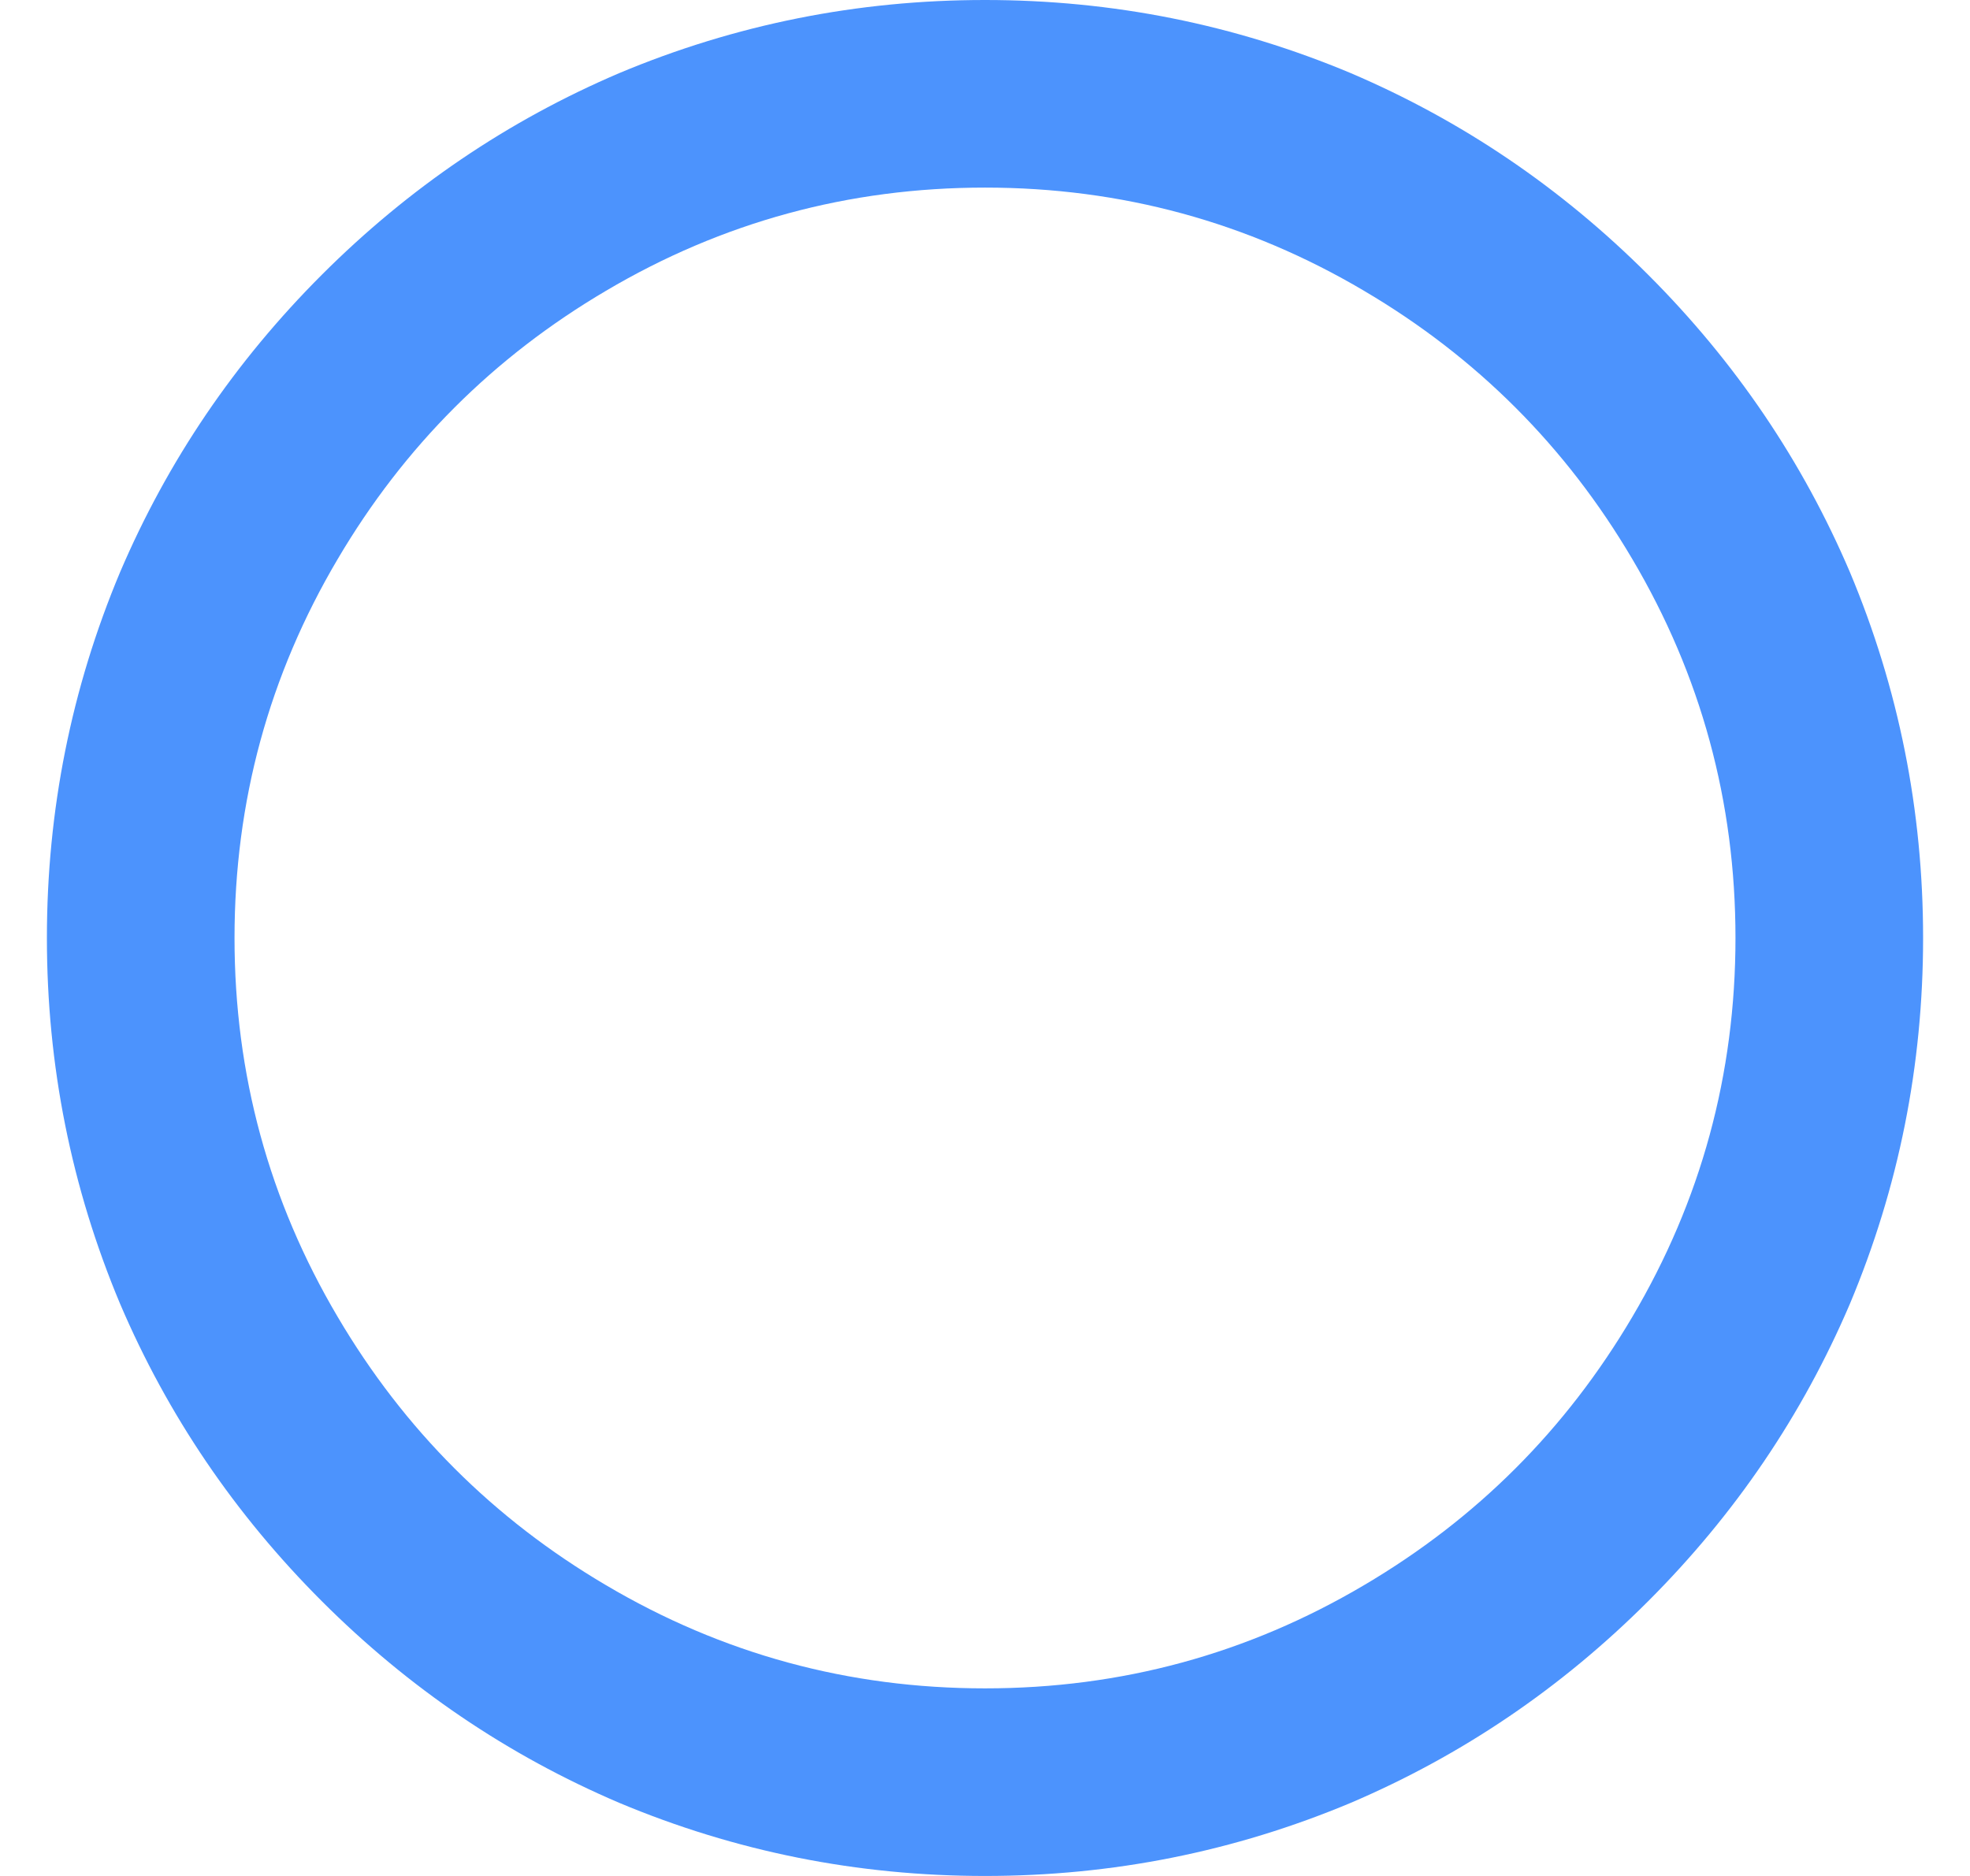 <svg width="21" height="20" viewBox="0 0 21 20" fill="none" xmlns="http://www.w3.org/2000/svg">
<path d="M10.5 20C9.14 20 7.84 19.74 6.6 19.22C5.413 18.713 4.357 17.997 3.43 17.07C2.503 16.143 1.787 15.087 1.28 13.9C0.76 12.66 0.5 11.36 0.5 10C0.5 8.64 0.76 7.34 1.28 6.1C1.787 4.913 2.503 3.857 3.43 2.93C4.357 2.003 5.413 1.287 6.6 0.78C7.84 0.26 9.14 0 10.5 0C11.86 0 13.16 0.26 14.4 0.78C15.587 1.287 16.643 2.003 17.57 2.93C18.497 3.857 19.213 4.913 19.72 6.1C20.24 7.34 20.5 8.64 20.5 10C20.5 11.36 20.24 12.66 19.72 13.9C19.213 15.087 18.497 16.143 17.57 17.07C16.643 17.997 15.587 18.713 14.4 19.22C13.16 19.74 11.86 20 10.5 20ZM10.5 18C11.953 18 13.3 17.633 14.54 16.9C15.74 16.193 16.693 15.24 17.4 14.04C18.133 12.8 18.5 11.453 18.5 10C18.5 8.547 18.133 7.2 17.4 5.96C16.693 4.76 15.74 3.807 14.54 3.1C13.3 2.367 11.953 2 10.5 2C9.047 2 7.7 2.367 6.46 3.1C5.26 3.807 4.307 4.76 3.6 5.96C2.867 7.2 2.5 8.547 2.5 10C2.5 11.453 2.867 12.8 3.6 14.04C4.307 15.24 5.26 16.193 6.46 16.9C7.7 17.633 9.047 18 10.5 18Z" fill="#4C93FD"/>
</svg>
